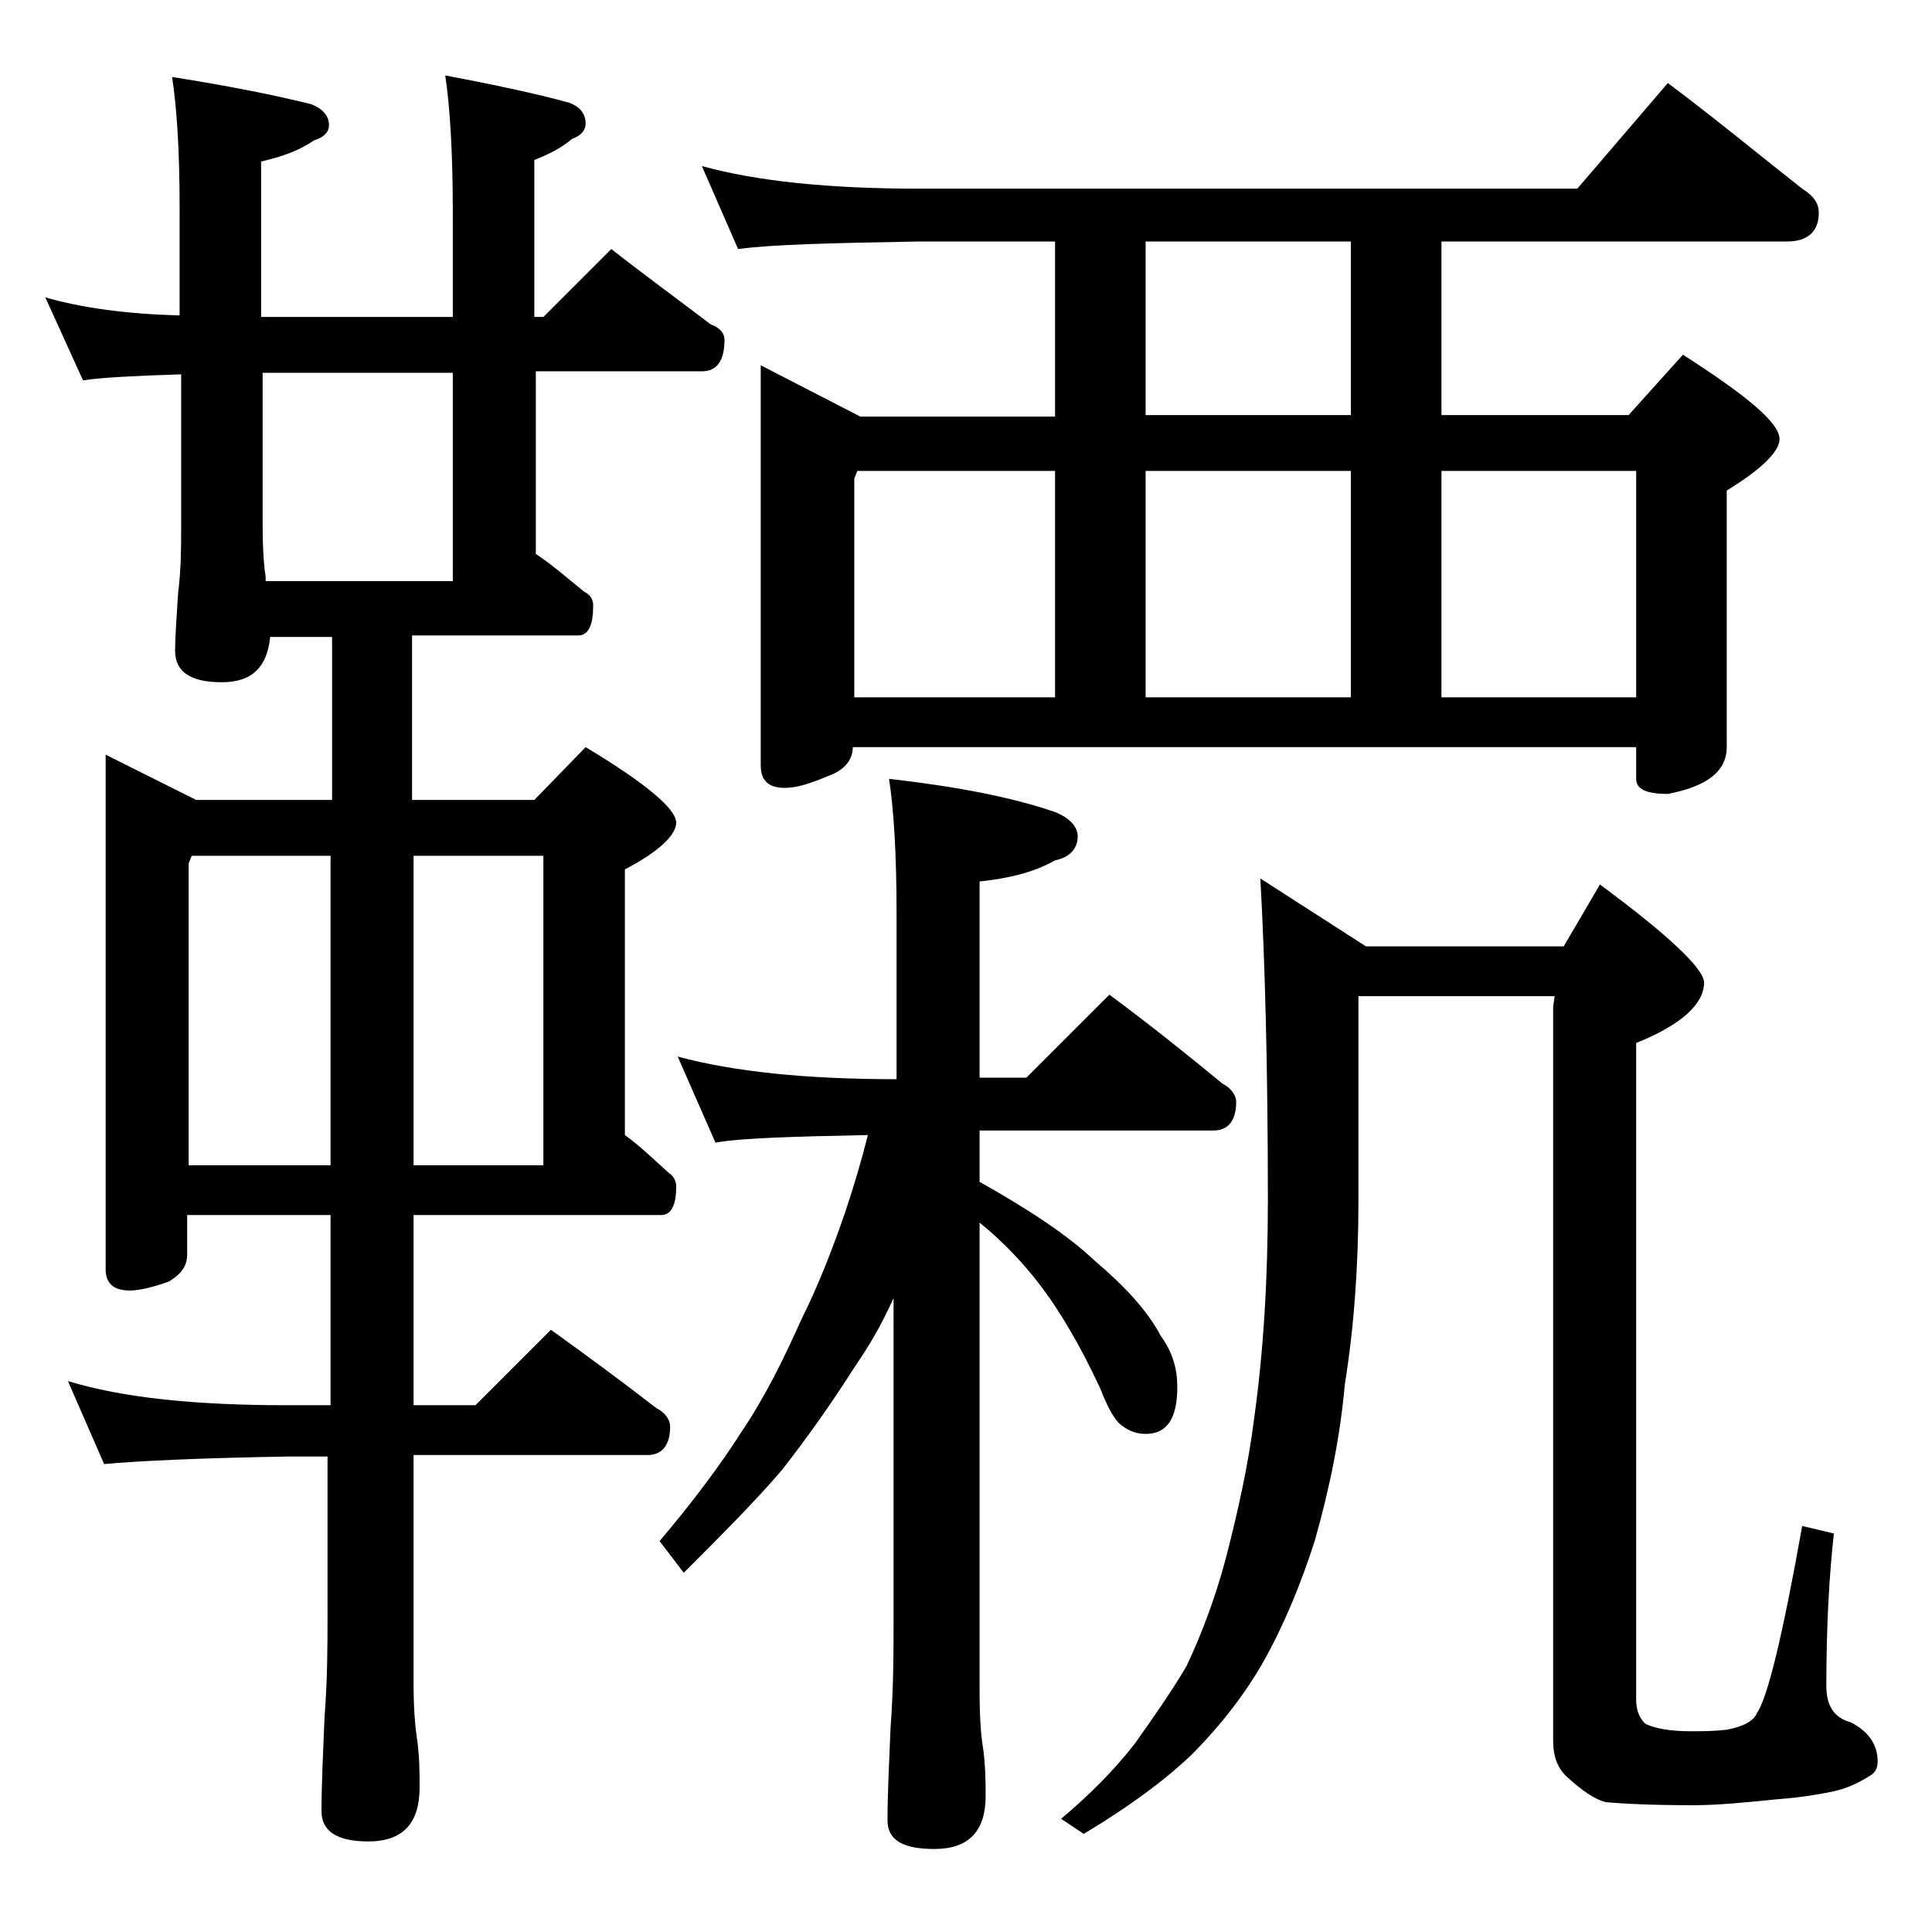 <?xml version="1.0" encoding="utf-8"?>
<!-- Generator: Adobe Illustrator 18.0.0, SVG Export Plug-In . SVG Version: 6.00 Build 0)  -->
<!DOCTYPE svg PUBLIC "-//W3C//DTD SVG 1.1//EN" "http://www.w3.org/Graphics/SVG/1.1/DTD/svg11.dtd">
<svg version="1.1" id="Layer_1" xmlns="http://www.w3.org/2000/svg" xmlns:xlink="http://www.w3.org/1999/xlink" x="0px" y="0px"
	 viewBox="0 0 128 128" enable-background="new 0 0 128 128" xml:space="preserve">
<path d="M3,19.7c2.4,0.7,5.4,1.1,8.9,1.2v-7.2c0-3.8-0.2-6.7-0.5-8.6c3.8,0.6,6.8,1.2,9.2,1.8c0.8,0.3,1.2,0.8,1.2,1.4
	c0,0.4-0.3,0.8-1,1c-1,0.7-2.2,1.1-3.5,1.4V21H30v-6.9c0-4.1-0.2-7.1-0.5-9.1c3.2,0.6,6,1.2,8.2,1.8c0.8,0.3,1.1,0.8,1.1,1.4
	c0,0.4-0.3,0.8-0.9,1c-0.7,0.6-1.5,1-2.5,1.4V21H36l4.5-4.5c2.3,1.8,4.5,3.4,6.6,5c0.6,0.2,0.9,0.6,0.9,1c0,1.4-0.5,2.1-1.5,2.1h-11
	v12.1c1.2,0.8,2.2,1.7,3.2,2.5c0.4,0.2,0.6,0.5,0.6,0.9c0,1.3-0.3,2-1,2h-11V53h8.1l3.4-3.5c4,2.4,6,4.1,6,5c0,0.8-1.1,1.9-3.4,3.1
	v17.6c1.1,0.8,2,1.7,2.9,2.5c0.3,0.2,0.5,0.5,0.5,0.9c0,1.2-0.3,1.9-1,1.9H27.4v12.6h4.1l5-5c2.5,1.8,4.8,3.5,7,5.2
	c0.6,0.3,0.9,0.8,0.9,1.2c0,1.2-0.5,1.9-1.5,1.9H27.4v15.1c0,1.7,0.1,2.8,0.2,3.5c0.2,1.3,0.2,2.5,0.2,3.4c0,2.4-1.1,3.6-3.4,3.6
	c-2.1,0-3.1-0.7-3.1-2c0-1.7,0.1-3.8,0.2-6.2c0.2-2.6,0.2-4.9,0.2-6.9V96.5H19C13.1,96.6,9,96.8,6.9,97l-2.4-5.5
	c3.6,1.1,8.4,1.6,14.5,1.6h2.9V80.5h-9.5v2.6c0,0.8-0.4,1.3-1.2,1.8c-1.1,0.4-2,0.6-2.6,0.6c-1.1,0-1.6-0.5-1.6-1.4V50l6,3h9V42.2
	h-4.1c-0.2,2-1.2,3-3.2,3c-2.1,0-3.1-0.7-3.1-2.1c0-0.9,0.1-2.2,0.2-3.8c0.2-1.6,0.2-3,0.2-4.1V24.8c-3,0.1-5.2,0.2-6.5,0.4L3,19.7z
	 M12.4,77.2h9.5V56.7h-9.2l-0.2,0.5V77.2z M17.6,38.5H30V24.7H17.4v10c0,1.8,0.1,2.9,0.2,3.5V38.5z M27.4,56.7v20.5H36V56.7H27.4z
	 M44.9,70c3.7,1,8.5,1.5,14.5,1.5v-11c0-4-0.2-7-0.5-8.9c4.4,0.5,8.1,1.2,11,2.2c1,0.4,1.5,1,1.5,1.6c0,0.8-0.5,1.4-1.5,1.6
	c-1.4,0.8-3.1,1.2-5,1.4v13H68l5.5-5.5c2.7,2,5.2,4,7.5,5.9c0.6,0.3,0.9,0.8,0.9,1.2c0,1.2-0.5,1.9-1.5,1.9H64.9v3.4
	c3.2,1.8,5.8,3.5,7.6,5.2c2,1.7,3.5,3.3,4.4,5c0.8,1.1,1.1,2.2,1.1,3.4c0,2.1-0.7,3.1-2.1,3.1c-0.6,0-1.1-0.2-1.5-0.5
	c-0.5-0.3-1-1.2-1.5-2.5c-1.3-2.8-2.7-5.2-4.1-7c-1-1.3-2.3-2.7-3.9-4V112c0,1.8,0.1,3,0.2,3.6c0.2,1.3,0.2,2.5,0.2,3.4
	c0,2.3-1.1,3.5-3.4,3.5c-2.1,0-3.1-0.6-3.1-1.9c0-1.7,0.1-3.7,0.2-6.1c0.2-2.7,0.2-5,0.2-7V86c-0.8,1.8-1.7,3.3-2.6,4.6
	c-1.4,2.2-3,4.5-4.8,6.8c-1.8,2.1-4,4.3-6.5,6.8l-1.6-2.1c2.2-2.6,4-5,5.4-7.2c1.5-2.2,2.8-4.8,4-7.5c1.1-2.2,2-4.5,2.9-7.1
	c0.6-1.8,1.1-3.5,1.5-5.1c-5,0.1-8.4,0.2-10.1,0.5L44.9,70z M46.5,11c3.6,1,8.4,1.5,14.4,1.5h43.6l6-7c3.2,2.4,6.1,4.8,8.9,7
	c0.8,0.5,1.1,1,1.1,1.6c0,1.2-0.7,1.9-2.1,1.9H95.5v11.5h12.4l3.6-4c4.2,2.7,6.4,4.5,6.4,5.6c0,0.8-1.2,2-3.5,3.4v17
	c0,1.6-1.3,2.6-3.9,3.1c-1.4,0-2.1-0.3-2.1-1v-2.1H56.5c0,0.8-0.5,1.5-1.6,1.9c-1.2,0.5-2.1,0.8-2.9,0.8c-1.1,0-1.6-0.5-1.6-1.5
	V24.2l6.6,3.4h12.9V16h-9c-5.8,0.1-9.8,0.2-12,0.5L46.5,11z M56.5,46.2h13.4v-15H56.8l-0.2,0.5V46.2z M83.5,58.2l7,4.5h13.1l2.4-4.1
	c4.6,3.4,6.9,5.6,6.9,6.5c0,1.4-1.5,2.8-4.5,4v43.5c0,0.7,0.2,1.2,0.6,1.6c0.6,0.3,1.6,0.5,3,0.5c0.8,0,1.5,0,2.4-0.1
	c1.1-0.2,1.8-0.6,2-1.1c0.7-1,1.7-5.1,3-12.4l2.1,0.5c-0.3,2.7-0.5,6-0.5,10.1c0,1.3,0.5,2.1,1.6,2.4c1.2,0.6,1.8,1.5,1.8,2.6
	c0,0.5-0.2,0.8-0.6,1c-0.8,0.5-1.5,0.8-2.4,1c-1,0.2-2.2,0.4-3.6,0.5c-2,0.2-3.9,0.4-5.6,0.4c-2.8,0-4.7-0.1-5.8-0.2
	c-0.8-0.2-1.6-0.8-2.5-1.6c-0.7-0.6-1-1.4-1-2.5V66.7L103,66H90v13.6c0,4.3-0.3,8.4-0.9,12.1c-0.3,3.4-1,6.9-2,10.4
	c-0.9,2.8-2,5.5-3.4,8c-1.2,2.1-2.8,4.2-4.8,6.2c-1.8,1.7-4.1,3.4-7.1,5.2l-1.5-1c1.9-1.6,3.5-3.2,4.9-5c1.2-1.7,2.4-3.4,3.4-5.1
	c1-2.1,1.9-4.5,2.6-7.1c0.8-3.1,1.5-6.2,1.9-9.4c0.6-4.3,0.9-9.1,0.9-14.4C84,70.7,83.8,63.5,83.5,58.2z M89.5,27.5V16H75.9v11.5
	H89.5z M75.9,46.2h13.6v-15H75.9V46.2z M95.5,46.2h12.9v-15H95.5V46.2z"/>
</svg>
